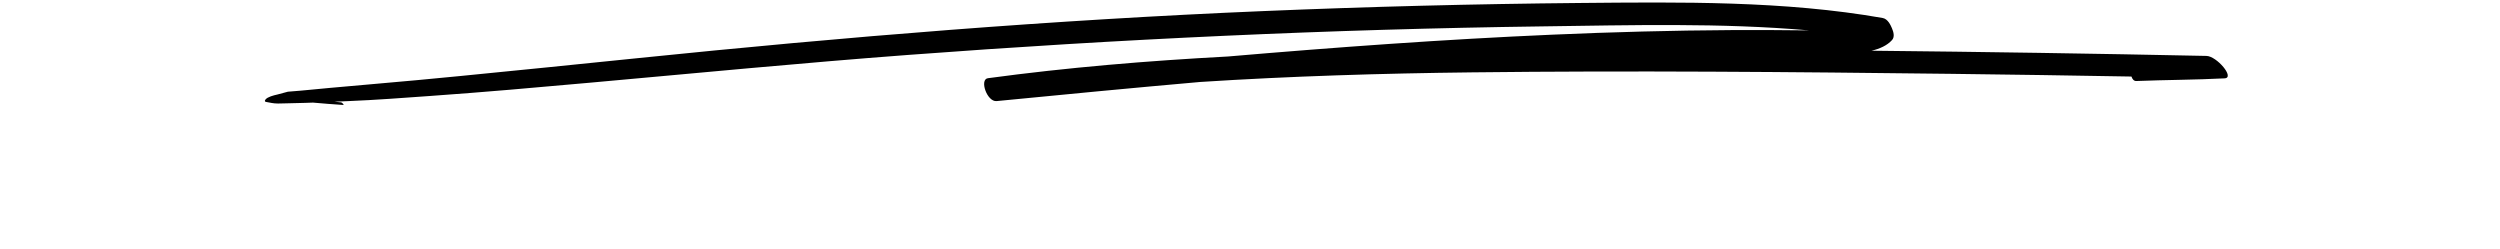 <svg version="1.0" preserveAspectRatio="xMidYMid meet" height="204" viewBox="0 0 1536 153" zoomAndPan="magnify" width="2048" xmlns:xlink="http://www.w3.org/1999/xlink" xmlns="http://www.w3.org/2000/svg"><defs><clipPath id="59e8ab91db"><path clip-rule="nonzero" d="M 162.492 1 L 1369 1 L 1369 64.828 L 162.492 64.828 Z M 162.492 1"></path></clipPath></defs><g clip-path="url(#59e8ab91db)"><path fill-rule="nonzero" fill-opacity="1" d="M 1355.648 34.355 C 1287.078 32.922 1218.484 31.852 1149.895 31.156 C 1155 29.945 1159.445 27.945 1162.453 24.633 C 1164.301 22.586 1163.309 19.48 1162.406 17.348 C 1161.66 15.582 1159.938 11.621 1156.695 11.051 C 1096.246 0.426 1032.703 1.262 970.555 1.832 C 905.715 2.434 840.891 4.094 776.172 6.809 C 647.016 12.215 519.047 22.66 391.301 35.781 C 355.113 39.5 318.902 43.16 282.668 46.719 C 265.188 48.434 247.691 50.07 230.168 51.57 C 221.047 52.348 211.957 53.195 202.844 53.992 C 198.32 54.387 193.801 54.855 189.277 55.277 C 187.758 55.418 186.242 55.57 184.727 55.699 C 182.105 55.945 179.488 56.16 176.859 56.348 C 174.691 56.875 172.551 57.445 170.453 58.066 C 168.133 58.562 164.375 59.566 163.195 61.059 C 162.602 61.812 162.555 62.309 163.207 62.535 C 163.188 62.543 163.16 62.551 163.129 62.562 C 165.93 63.039 167.938 63.621 170.828 63.605 C 172.43 63.594 174.043 63.539 175.645 63.5 C 179.668 63.406 183.688 63.305 187.711 63.199 C 189.238 63.152 190.766 63.098 192.293 63.039 C 198.539 63.547 204.766 64.148 210.945 64.496 C 211.578 64.531 210.27 62.984 209.488 62.898 C 208.156 62.758 206.828 62.617 205.5 62.488 C 208.395 62.355 211.285 62.223 214.18 62.109 C 230.883 61.445 247.598 60.141 264.238 58.969 C 297.129 56.648 329.898 53.738 362.668 50.793 C 427.82 44.926 492.871 38.637 558.23 33.727 C 687.52 24.023 817.41 17.957 947.574 16.211 C 1001.695 15.488 1057.418 13.934 1111.453 18.672 C 1095.652 18.492 1079.859 18.391 1064.051 18.484 C 1027.266 18.699 990.492 19.703 953.793 21.301 C 887.125 24.191 820.719 29.043 754.512 34.703 C 704.969 37.359 655.625 41.461 606.973 48.051 C 601.629 48.773 606.414 62.684 612.305 62.109 C 653.922 58.039 695.633 54.031 737.43 50.359 C 792.914 46.785 848.703 45.102 904.516 44.457 C 1002.617 43.312 1100.832 44.184 1198.914 45.367 C 1235.805 45.809 1272.68 46.371 1309.566 47.027 C 1310.105 48.68 1311.113 49.844 1312.543 49.777 C 1330.617 49.055 1348.734 49.074 1366.805 48.137 C 1373.289 47.797 1361.98 34.488 1355.648 34.355" fill="#000000"></path></g></svg>